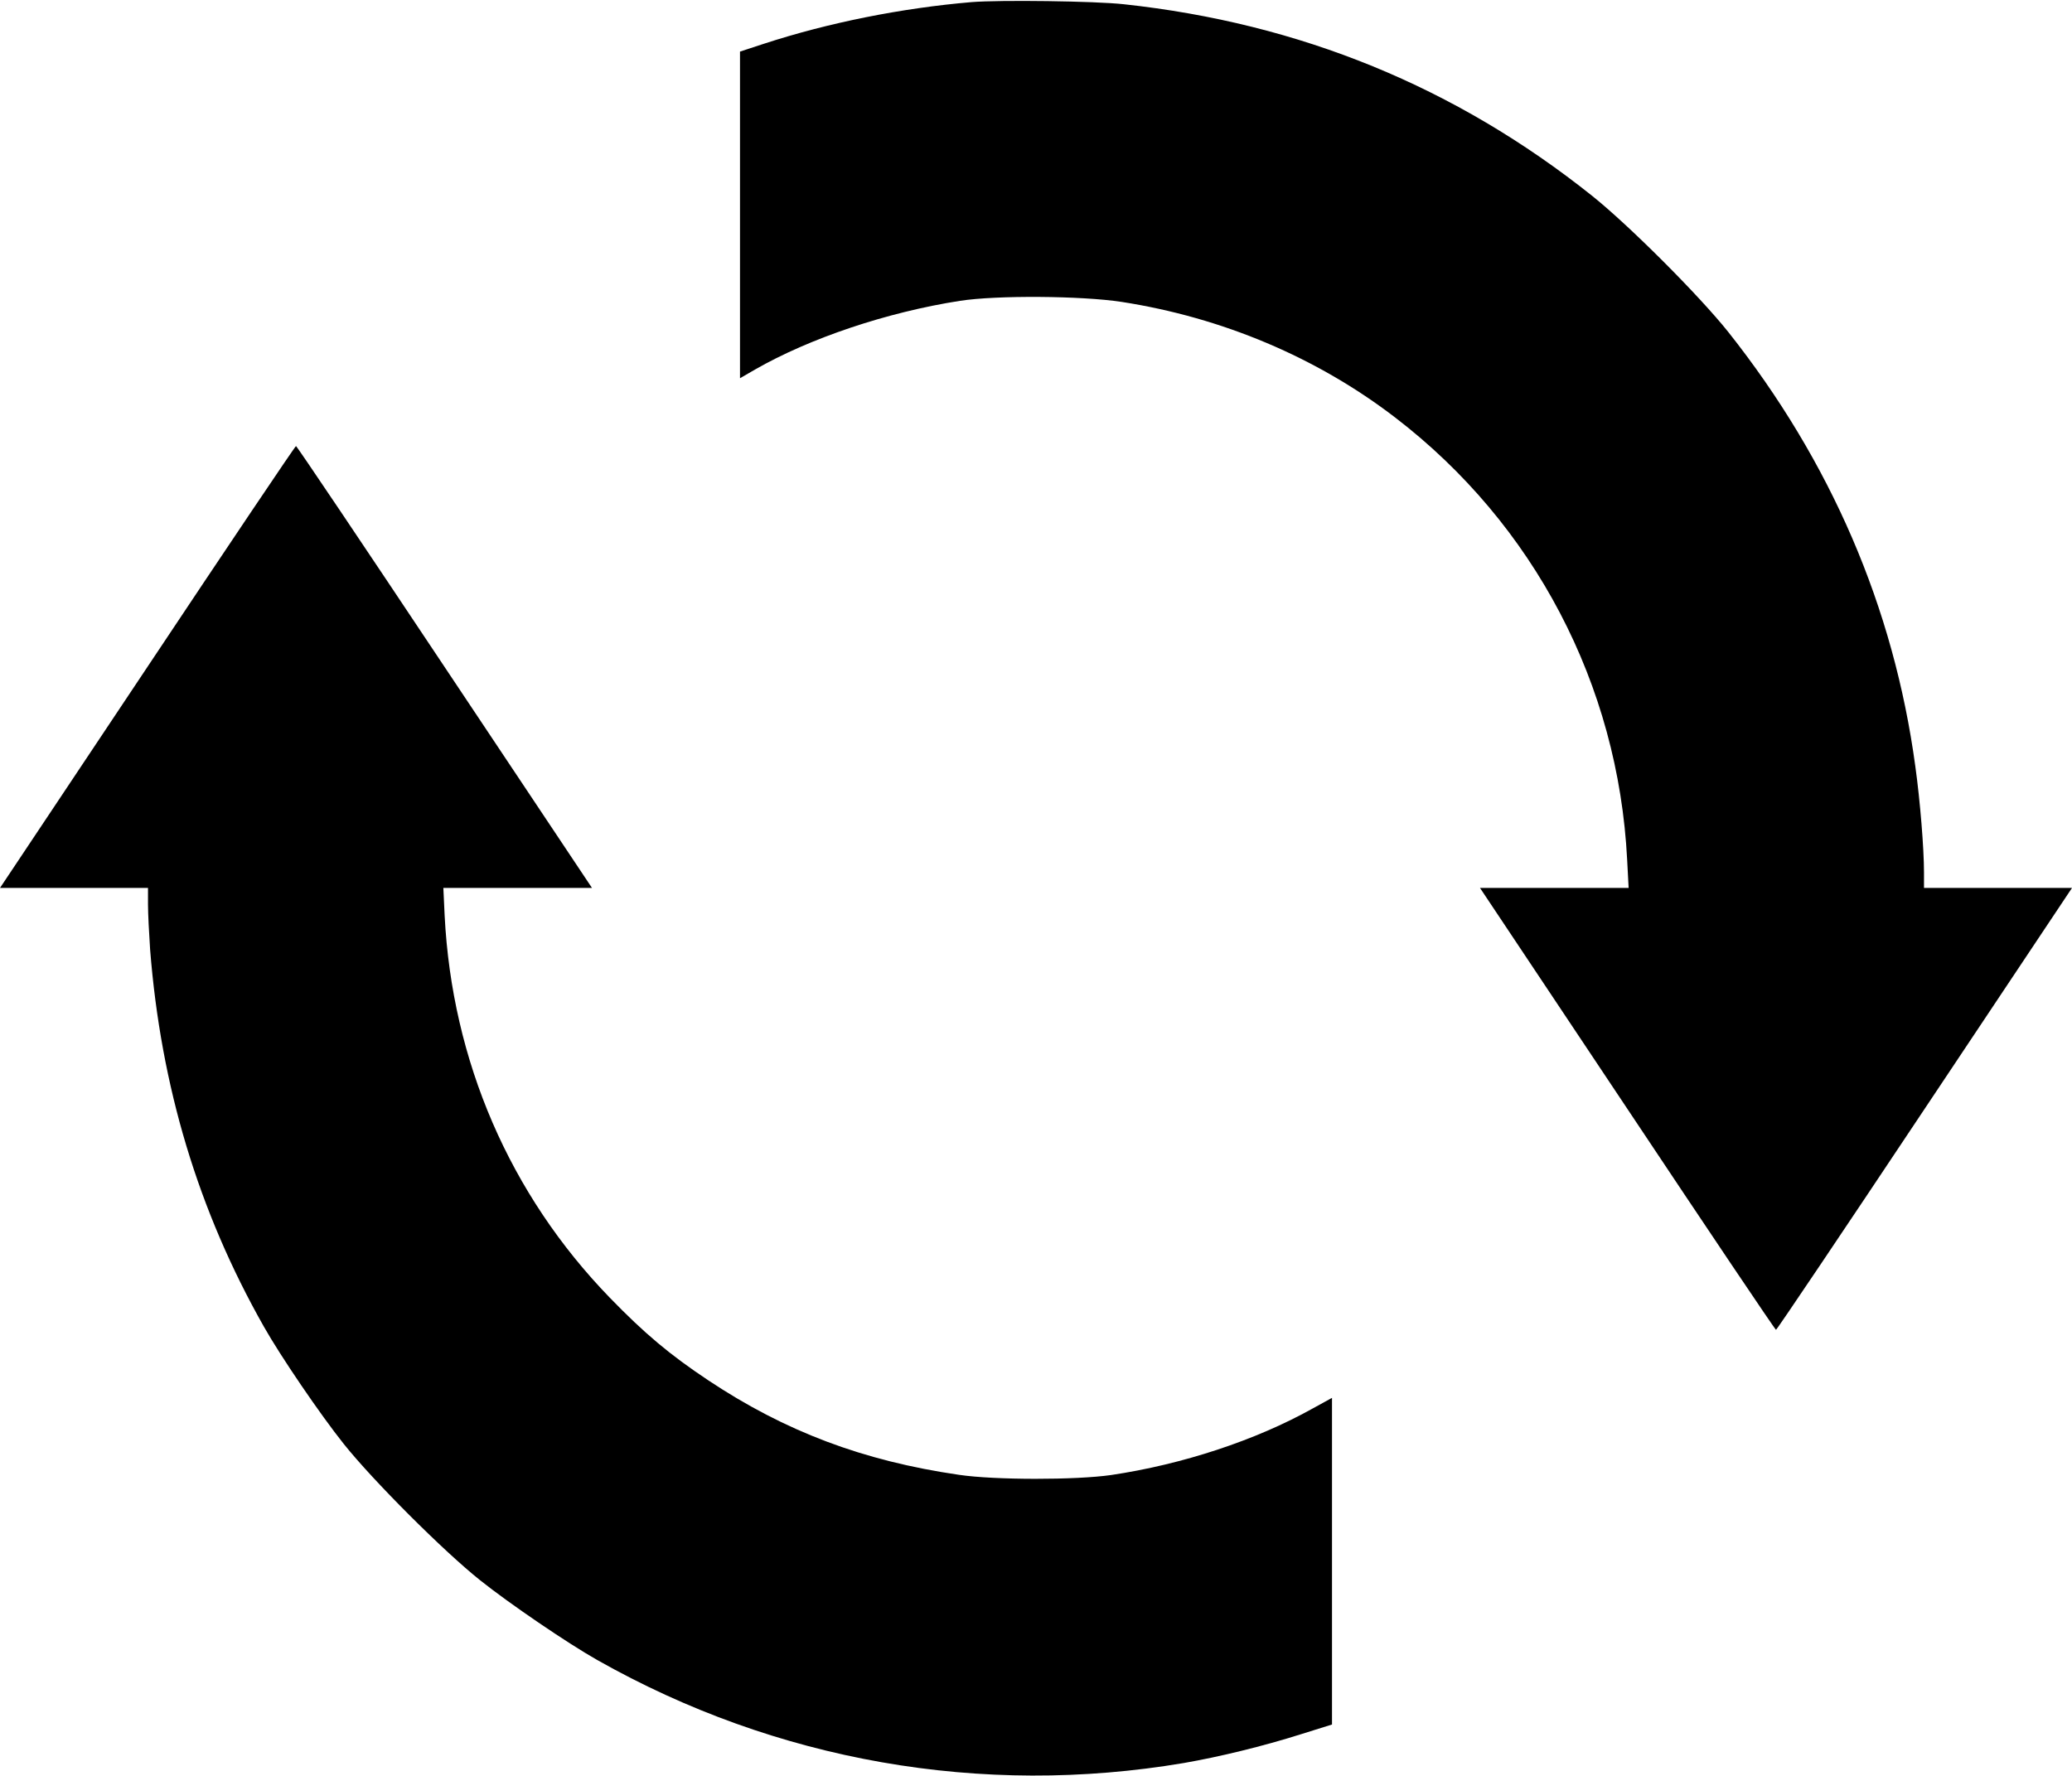 <?xml version="1.0" standalone="no"?>
<!DOCTYPE svg PUBLIC "-//W3C//DTD SVG 20010904//EN"
 "http://www.w3.org/TR/2001/REC-SVG-20010904/DTD/svg10.dtd">
<svg version="1.0" xmlns="http://www.w3.org/2000/svg"
 width="980pt" height="840pt" viewBox="0 0 980 840"
 preserveAspectRatio="xMidYMid meet">
<g transform="translate(0,840) scale(0.1,-0.1)"
fill="#000000" stroke="none">
<path d="M4595 8390 c-329 -28 -676 -97 -982 -197 l-113 -37 0 -772 0 -773 71
41 c258 148 623 271 969 325 174 27 575 24 765 -5 477 -74 924 -263 1294 -547
657 -504 1055 -1263 1097 -2092 l7 -133 -351 0 -352 0 697 -1045 c383 -575
699 -1045 703 -1045 4 0 320 470 703 1045 l697 1045 -350 0 -350 0 0 73 c0
112 -18 337 -41 502 -102 753 -400 1443 -885 2055 -138 173 -469 504 -644 644
-646 515 -1381 816 -2215 906 -136 15 -585 21 -720 10z"/>
<path d="M697 5245 l-697 -1045 350 0 350 0 0 -78 c0 -43 5 -139 10 -213 51
-648 227 -1235 538 -1784 79 -140 267 -416 378 -555 138 -173 471 -506 644
-644 139 -111 415 -299 555 -378 845 -478 1817 -649 2775 -487 167 29 373 79
553 136 l147 46 0 773 0 772 -91 -50 c-270 -151 -617 -265 -954 -315 -167 -24
-551 -24 -719 1 -454 66 -822 205 -1186 447 -183 122 -300 220 -466 391 -473
488 -746 1119 -781 1808 l-6 130 351 0 352 0 -697 1045 c-383 575 -699 1045
-703 1045 -4 0 -320 -470 -703 -1045z"/>
</g>
</svg>
